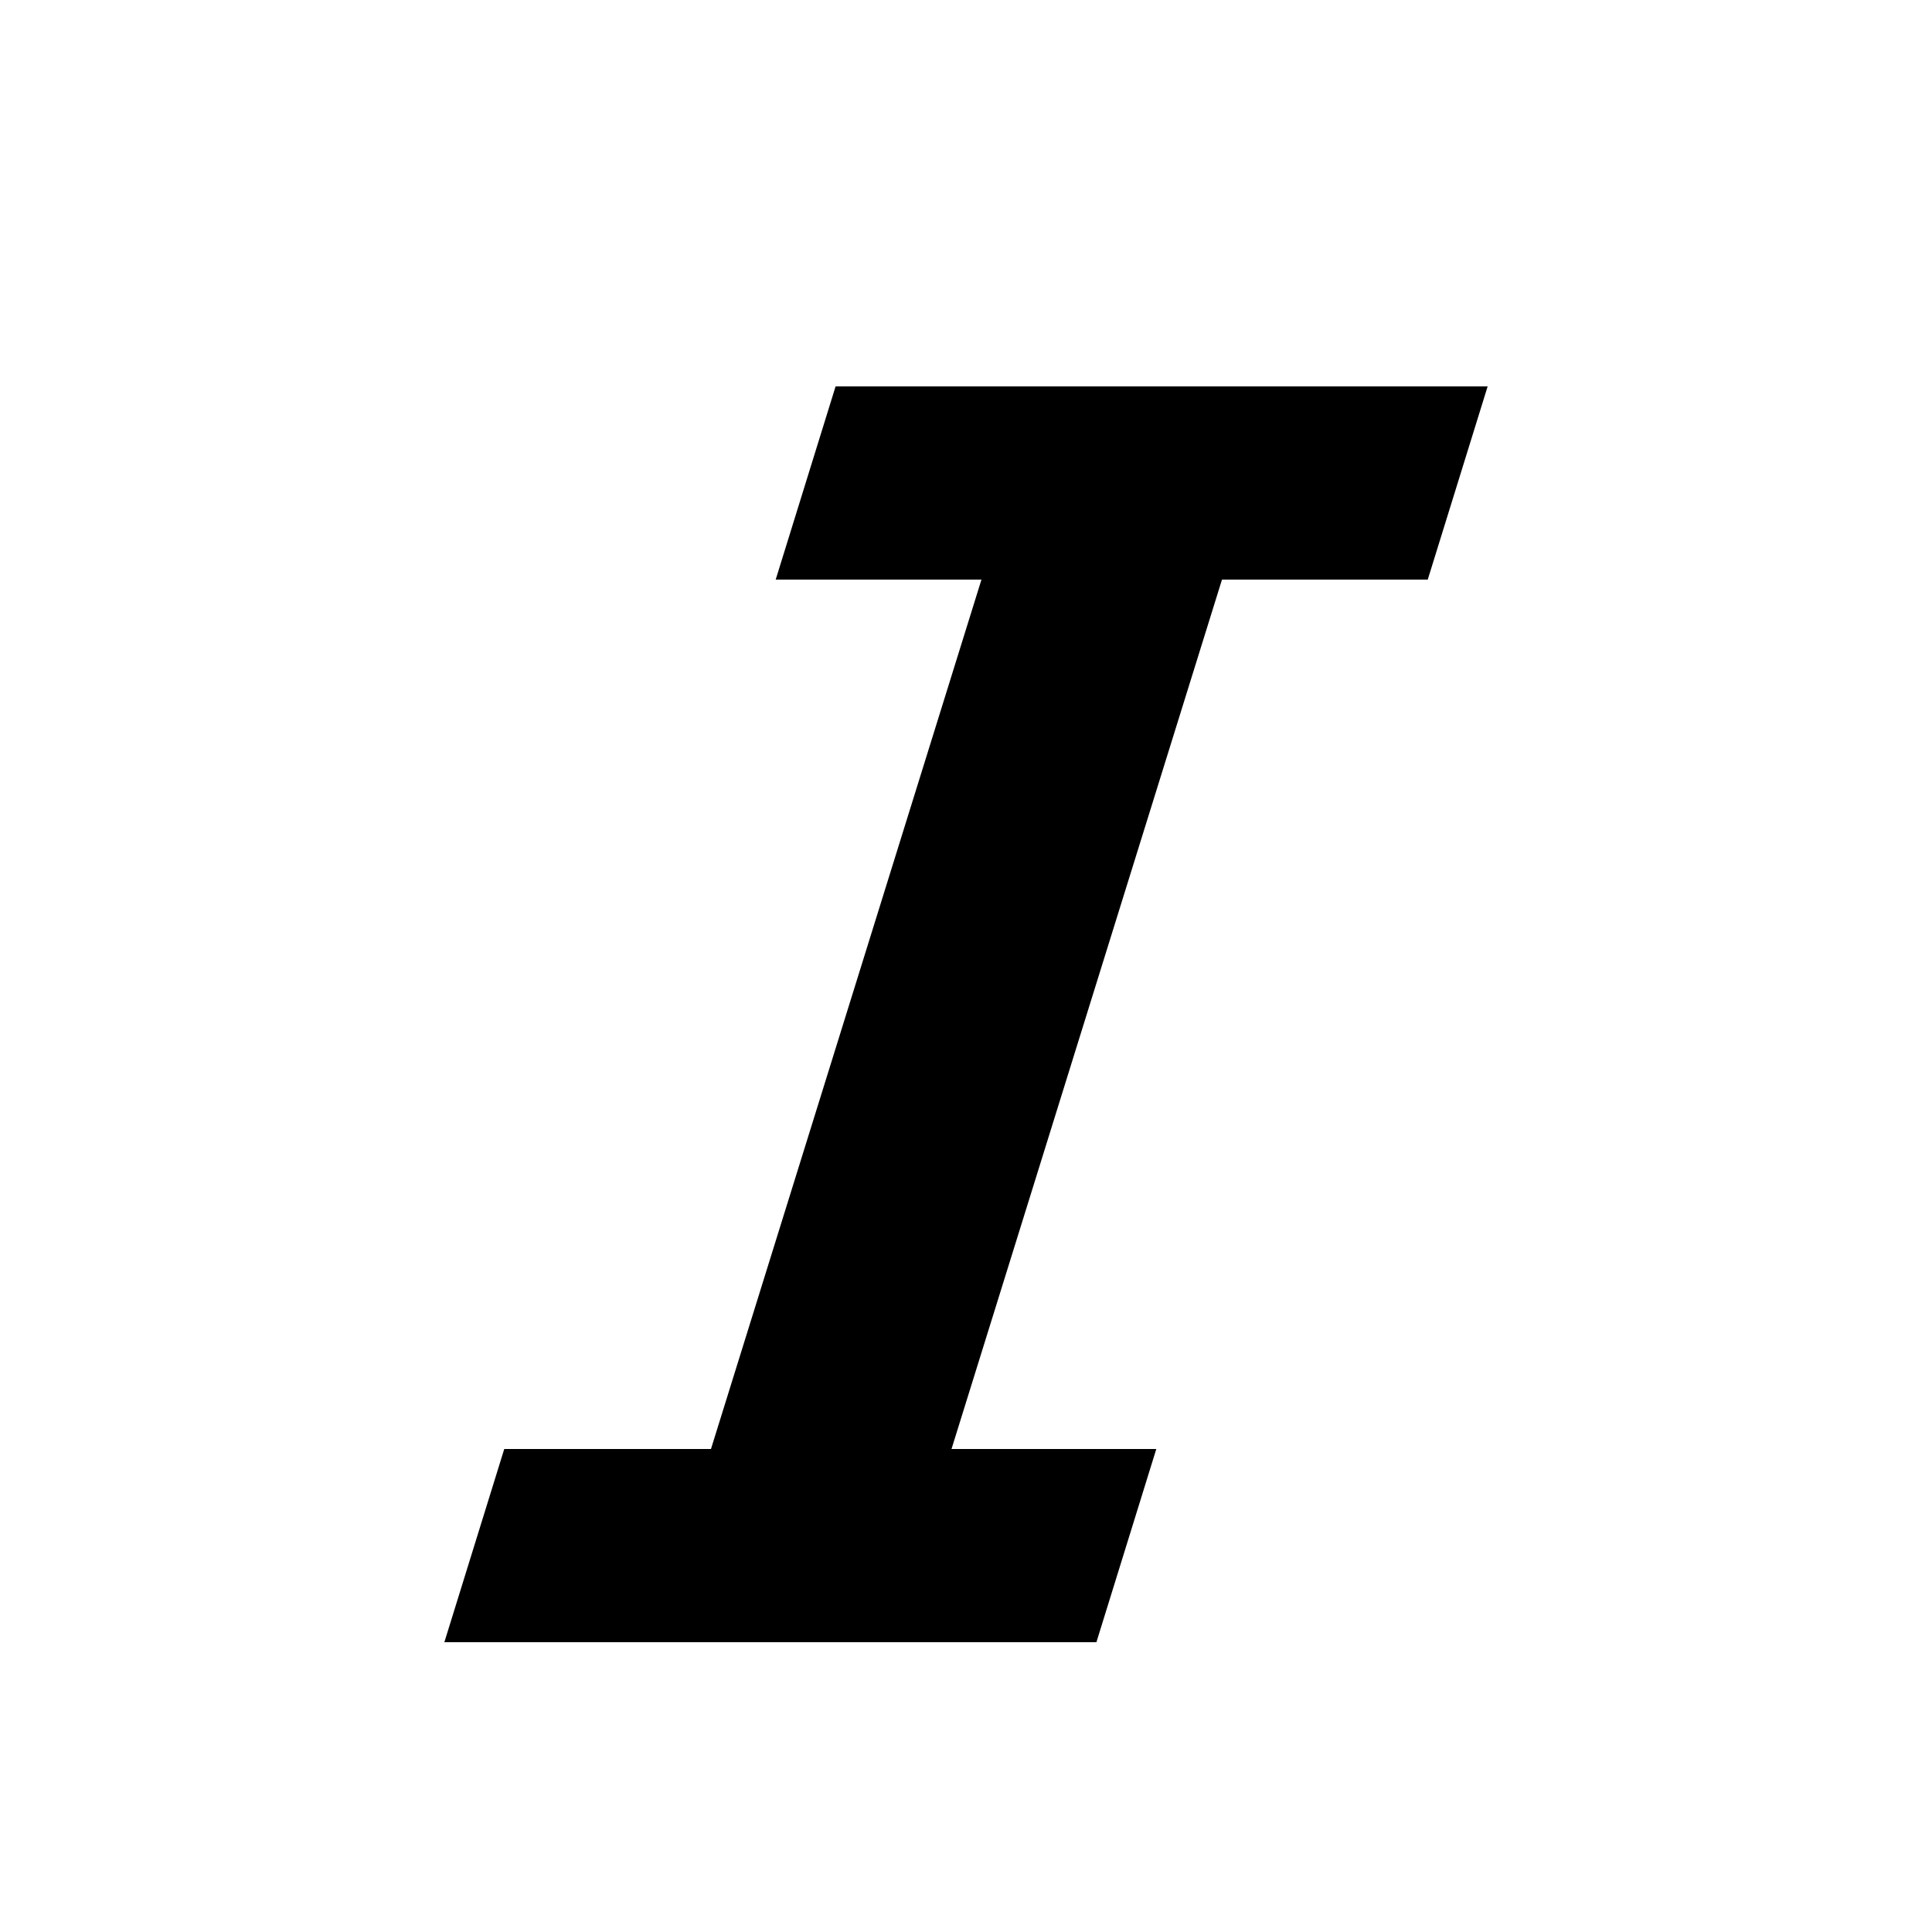 <?xml version="1.0" encoding="utf-8"?>
<svg width="800px" height="800px" viewBox="0 0 20 20" xmlns="http://www.w3.org/2000/svg">
<rect x="0" fill="none" width="20" height="20"/>
<g>
<path d="M14.78 6h-2.13l-2.8 9h2.12l-.62 2H4.6l.62-2h2.14l2.8-9H8.03l.62-2h6.75z"/>
</g>
</svg>